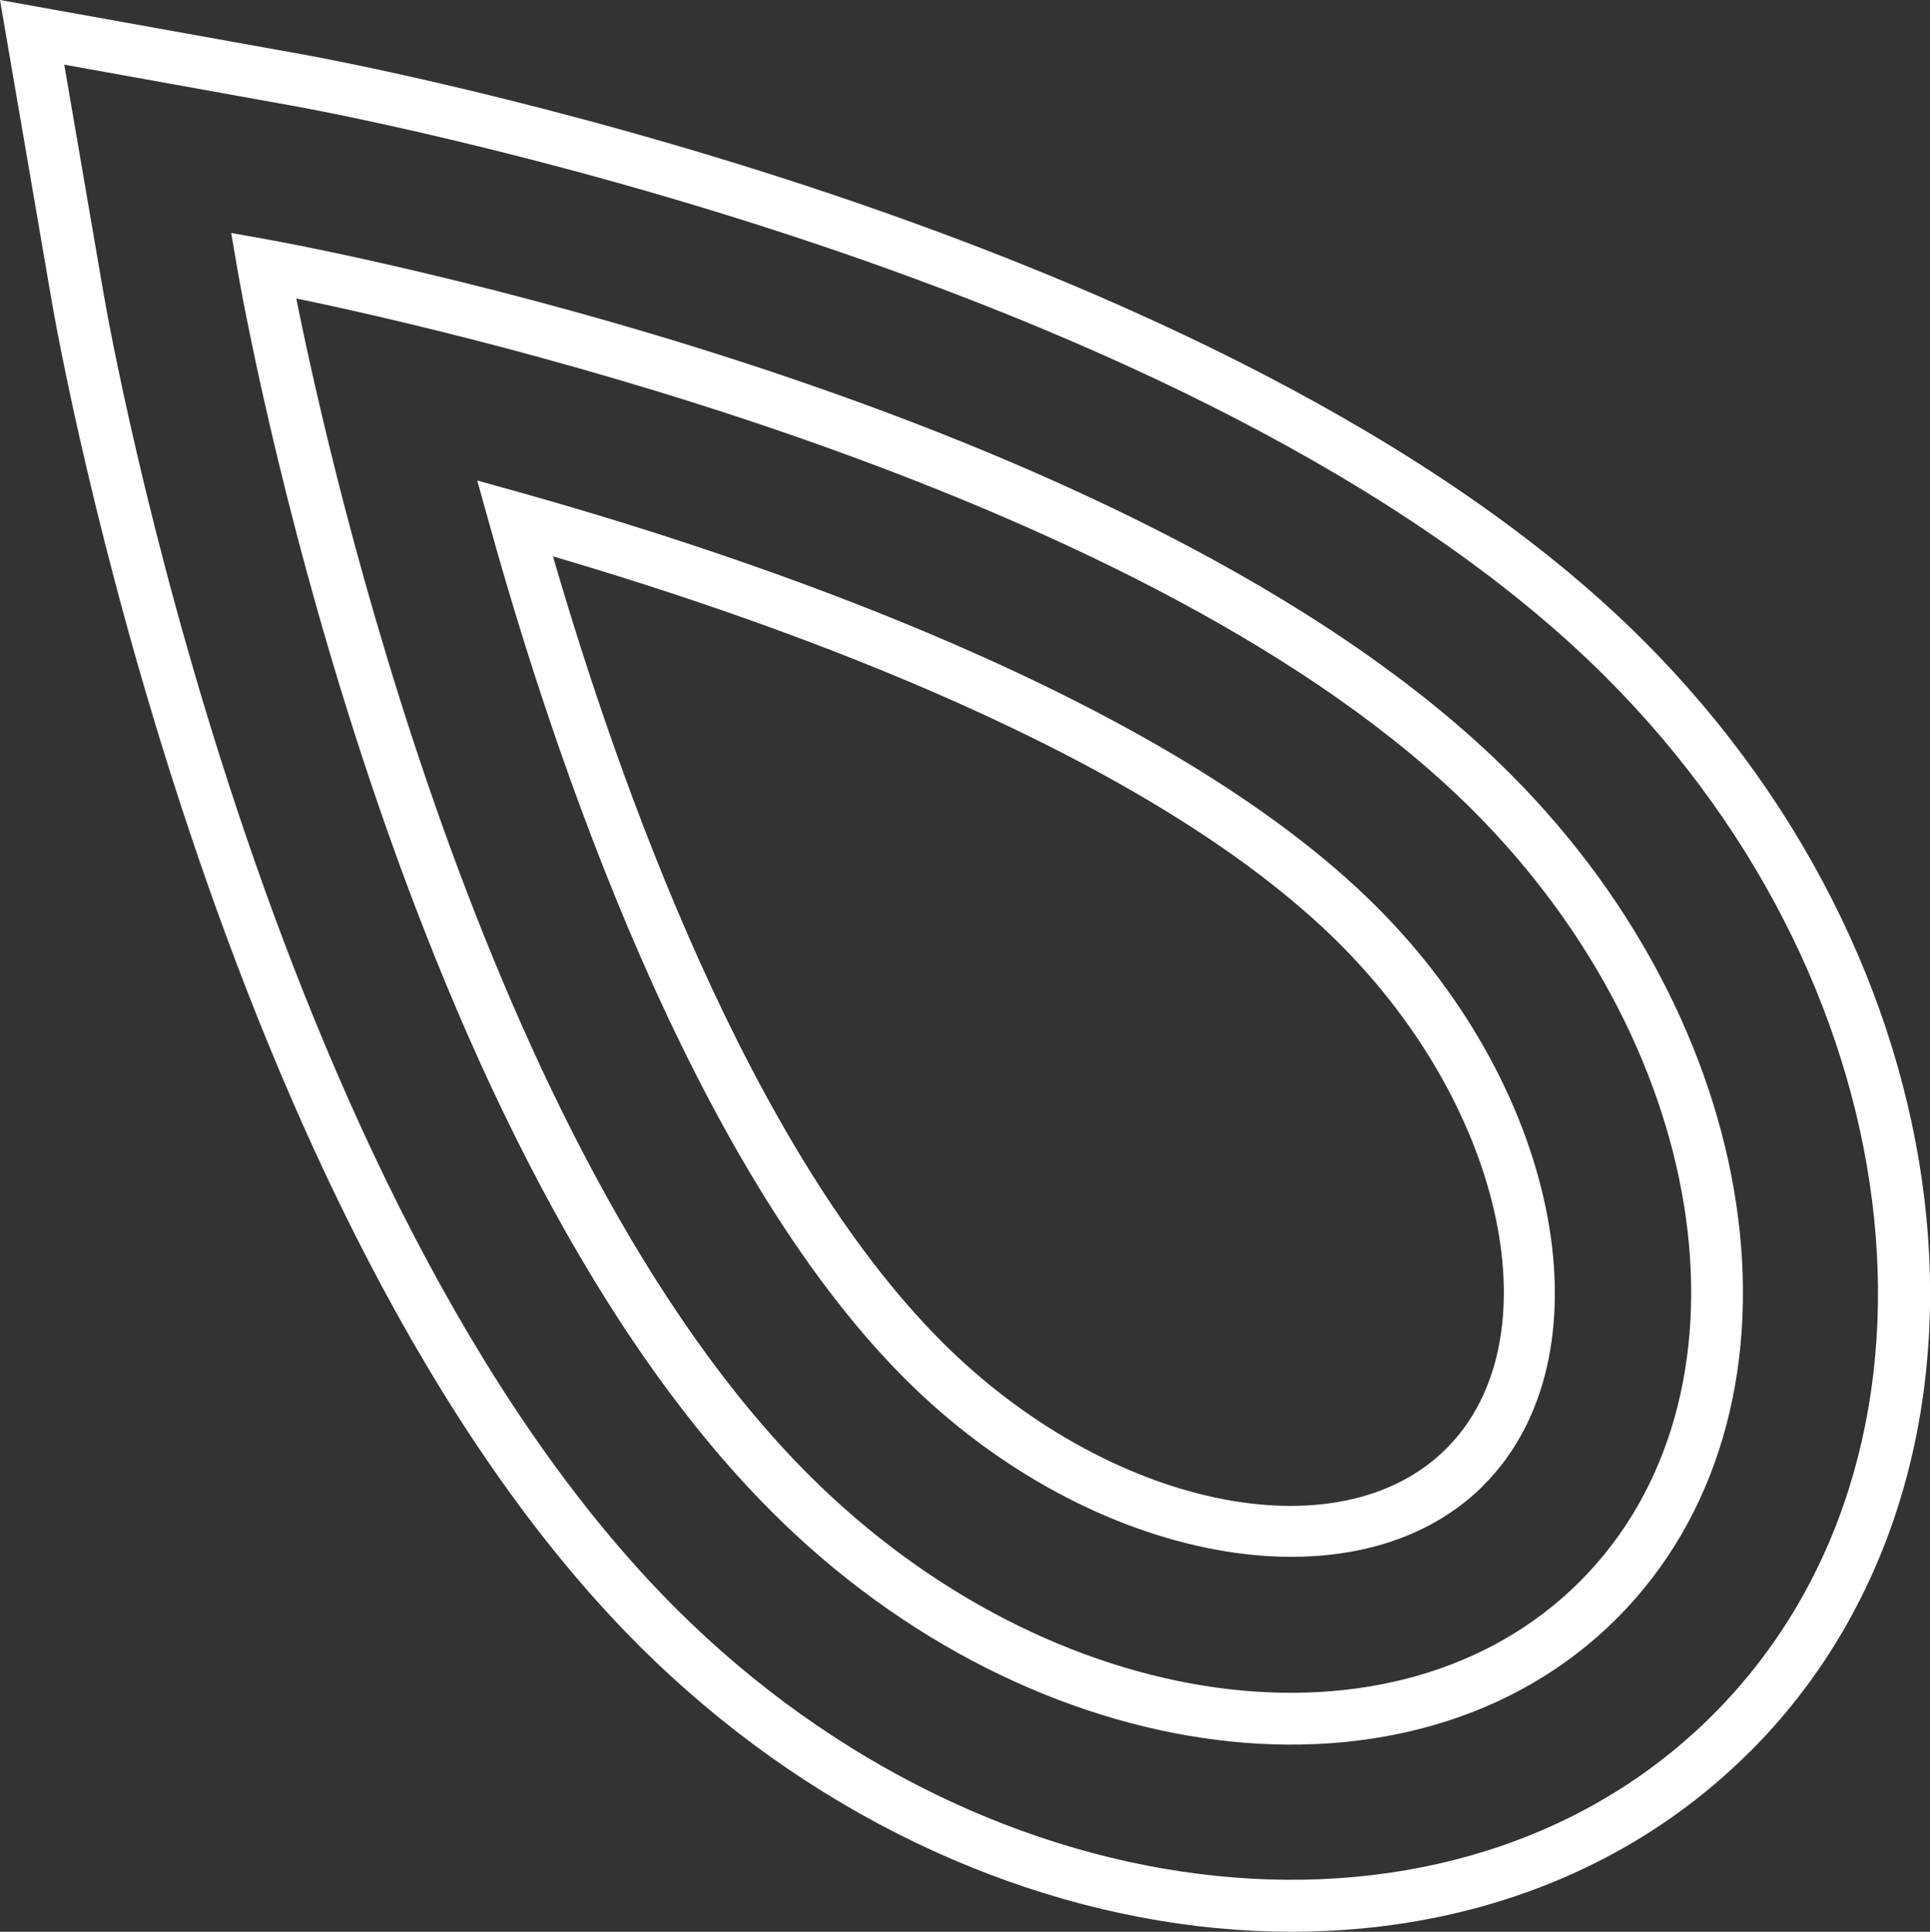 <svg xmlns="http://www.w3.org/2000/svg" id="a" viewBox="0 0 137.9 138.05"><rect x="0" y="0" width="137.9" height="138.05" fill="#333333" stroke="none"/><defs><style>.b{fill:#fff;}</style></defs><path class="b" d="M125.03,125.18c-19.79,19.79-55.41,16.37-79.41-7.62C15.3,87.24,4.16,24.22,3.7,21.55L0,0,21.53,3.87c2.68,.48,66.14,12.16,95.89,41.9,23.99,23.99,27.41,59.61,7.62,79.41M4.59,4.62l2.8,16.3c.45,2.62,11.38,64.5,40.88,94,22.54,22.54,55.79,25.95,74.12,7.62s14.92-51.58-7.62-74.12C85.84,19.49,23.5,8.02,20.86,7.55L4.59,4.62Z"></path><path class="b" d="M115.52,115.66c-14.54,14.54-41.63,11.13-60.37-7.62C27.79,80.69,17.4,21.77,16.97,19.28l-.45-2.63,2.63,.47c2.52,.45,61.98,11.4,88.75,38.17,18.75,18.75,22.16,45.83,7.62,60.37M21.17,21.33c2.4,11.97,13.34,60.79,36.62,84.07,17.29,17.29,42,20.7,55.09,7.62,13.09-13.09,9.67-37.8-7.62-55.09C82.46,35.14,33.2,23.82,21.17,21.33"></path><path class="b" d="M106,106.15c-9.14,9.14-28.07,5.65-41.34-7.62-15.35-15.35-25.18-44.81-29.67-61l-.89-3.19,3.19,.89c16.35,4.59,46.03,14.53,61.08,29.58,13.27,13.27,16.76,32.2,7.62,41.34M39.51,39.76c4.73,16.27,14,42.33,27.79,56.13,11.84,11.84,28.35,15.33,36.05,7.62s4.22-24.21-7.62-36.05c-13.52-13.52-39.8-22.88-56.22-27.7"></path></svg>